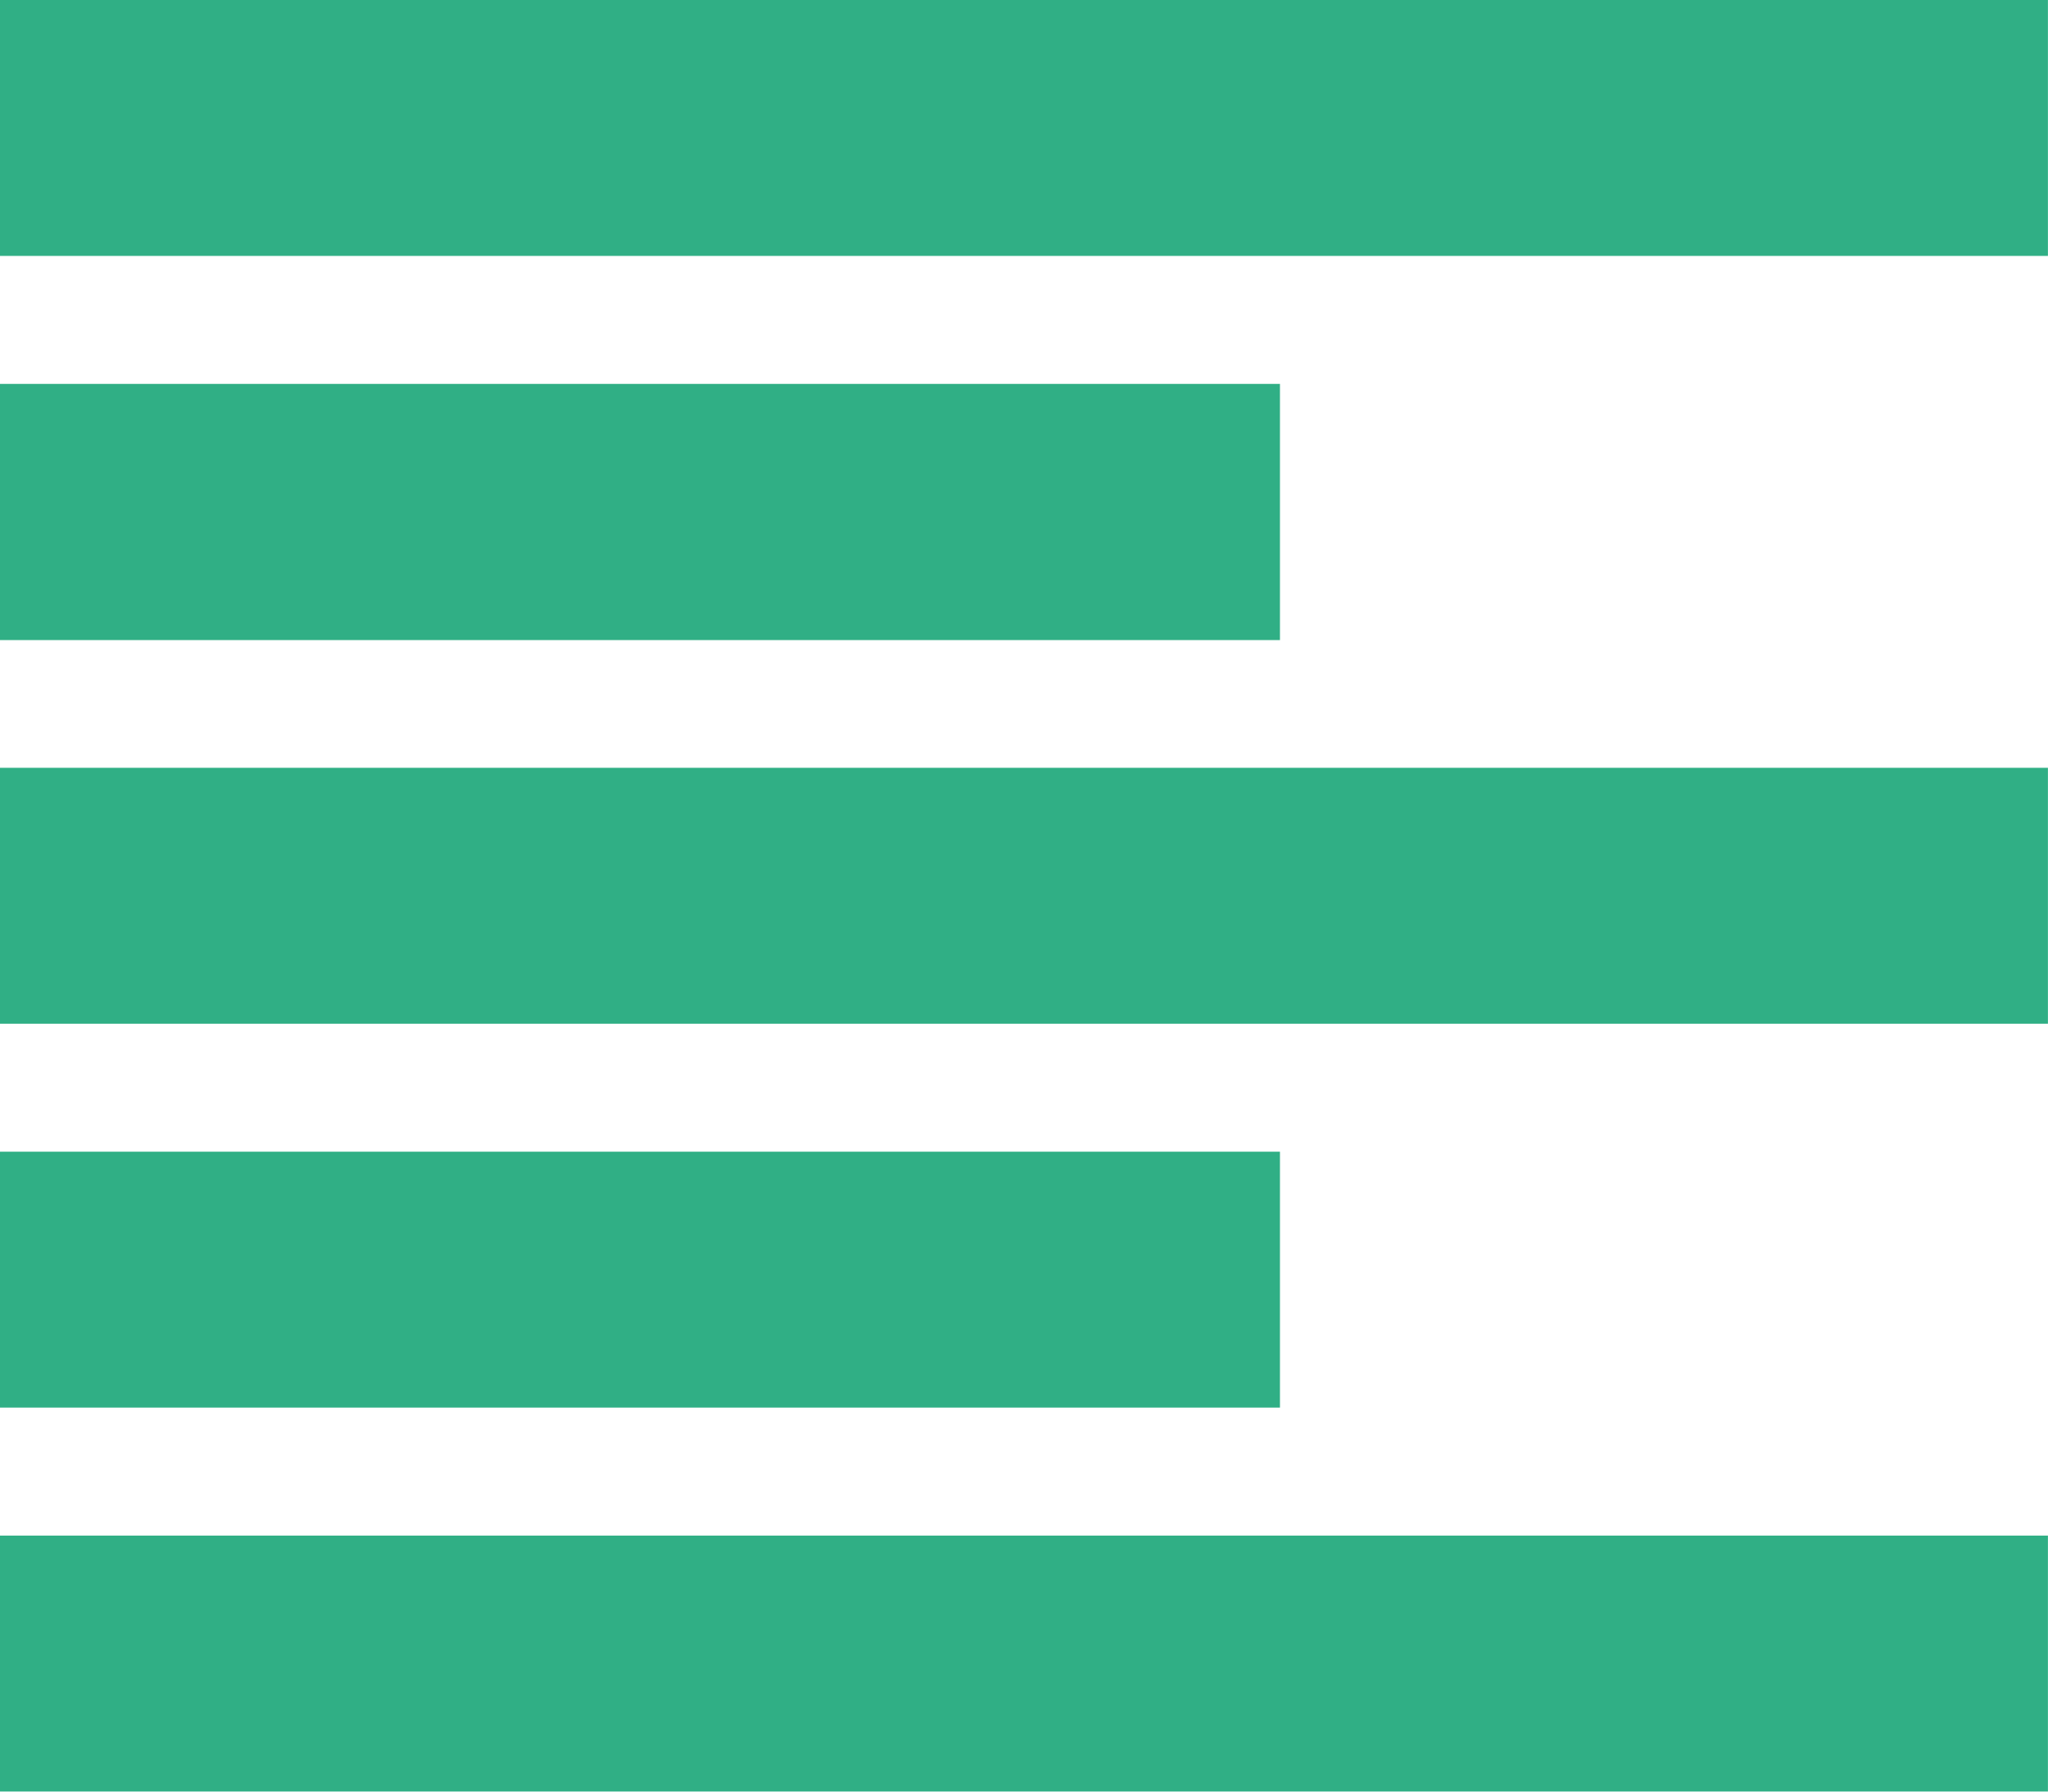 <svg xmlns="http://www.w3.org/2000/svg" width="30.849" height="26.993" viewBox="0 0 30.849 26.993">
  <path id="Icon_metro-paragraph-left" data-name="Icon metro-paragraph-left" d="M2.571,3.856H33.419V7.712H2.571Zm0,5.784h19.28V13.5H2.571Zm0,11.568h19.28v3.856H2.571Zm0-5.784H33.419V19.28H2.571Zm0,11.568H33.419v3.856H2.571Z" transform="translate(-2.571 -3.856)" fill="#30af85"/>
</svg>
